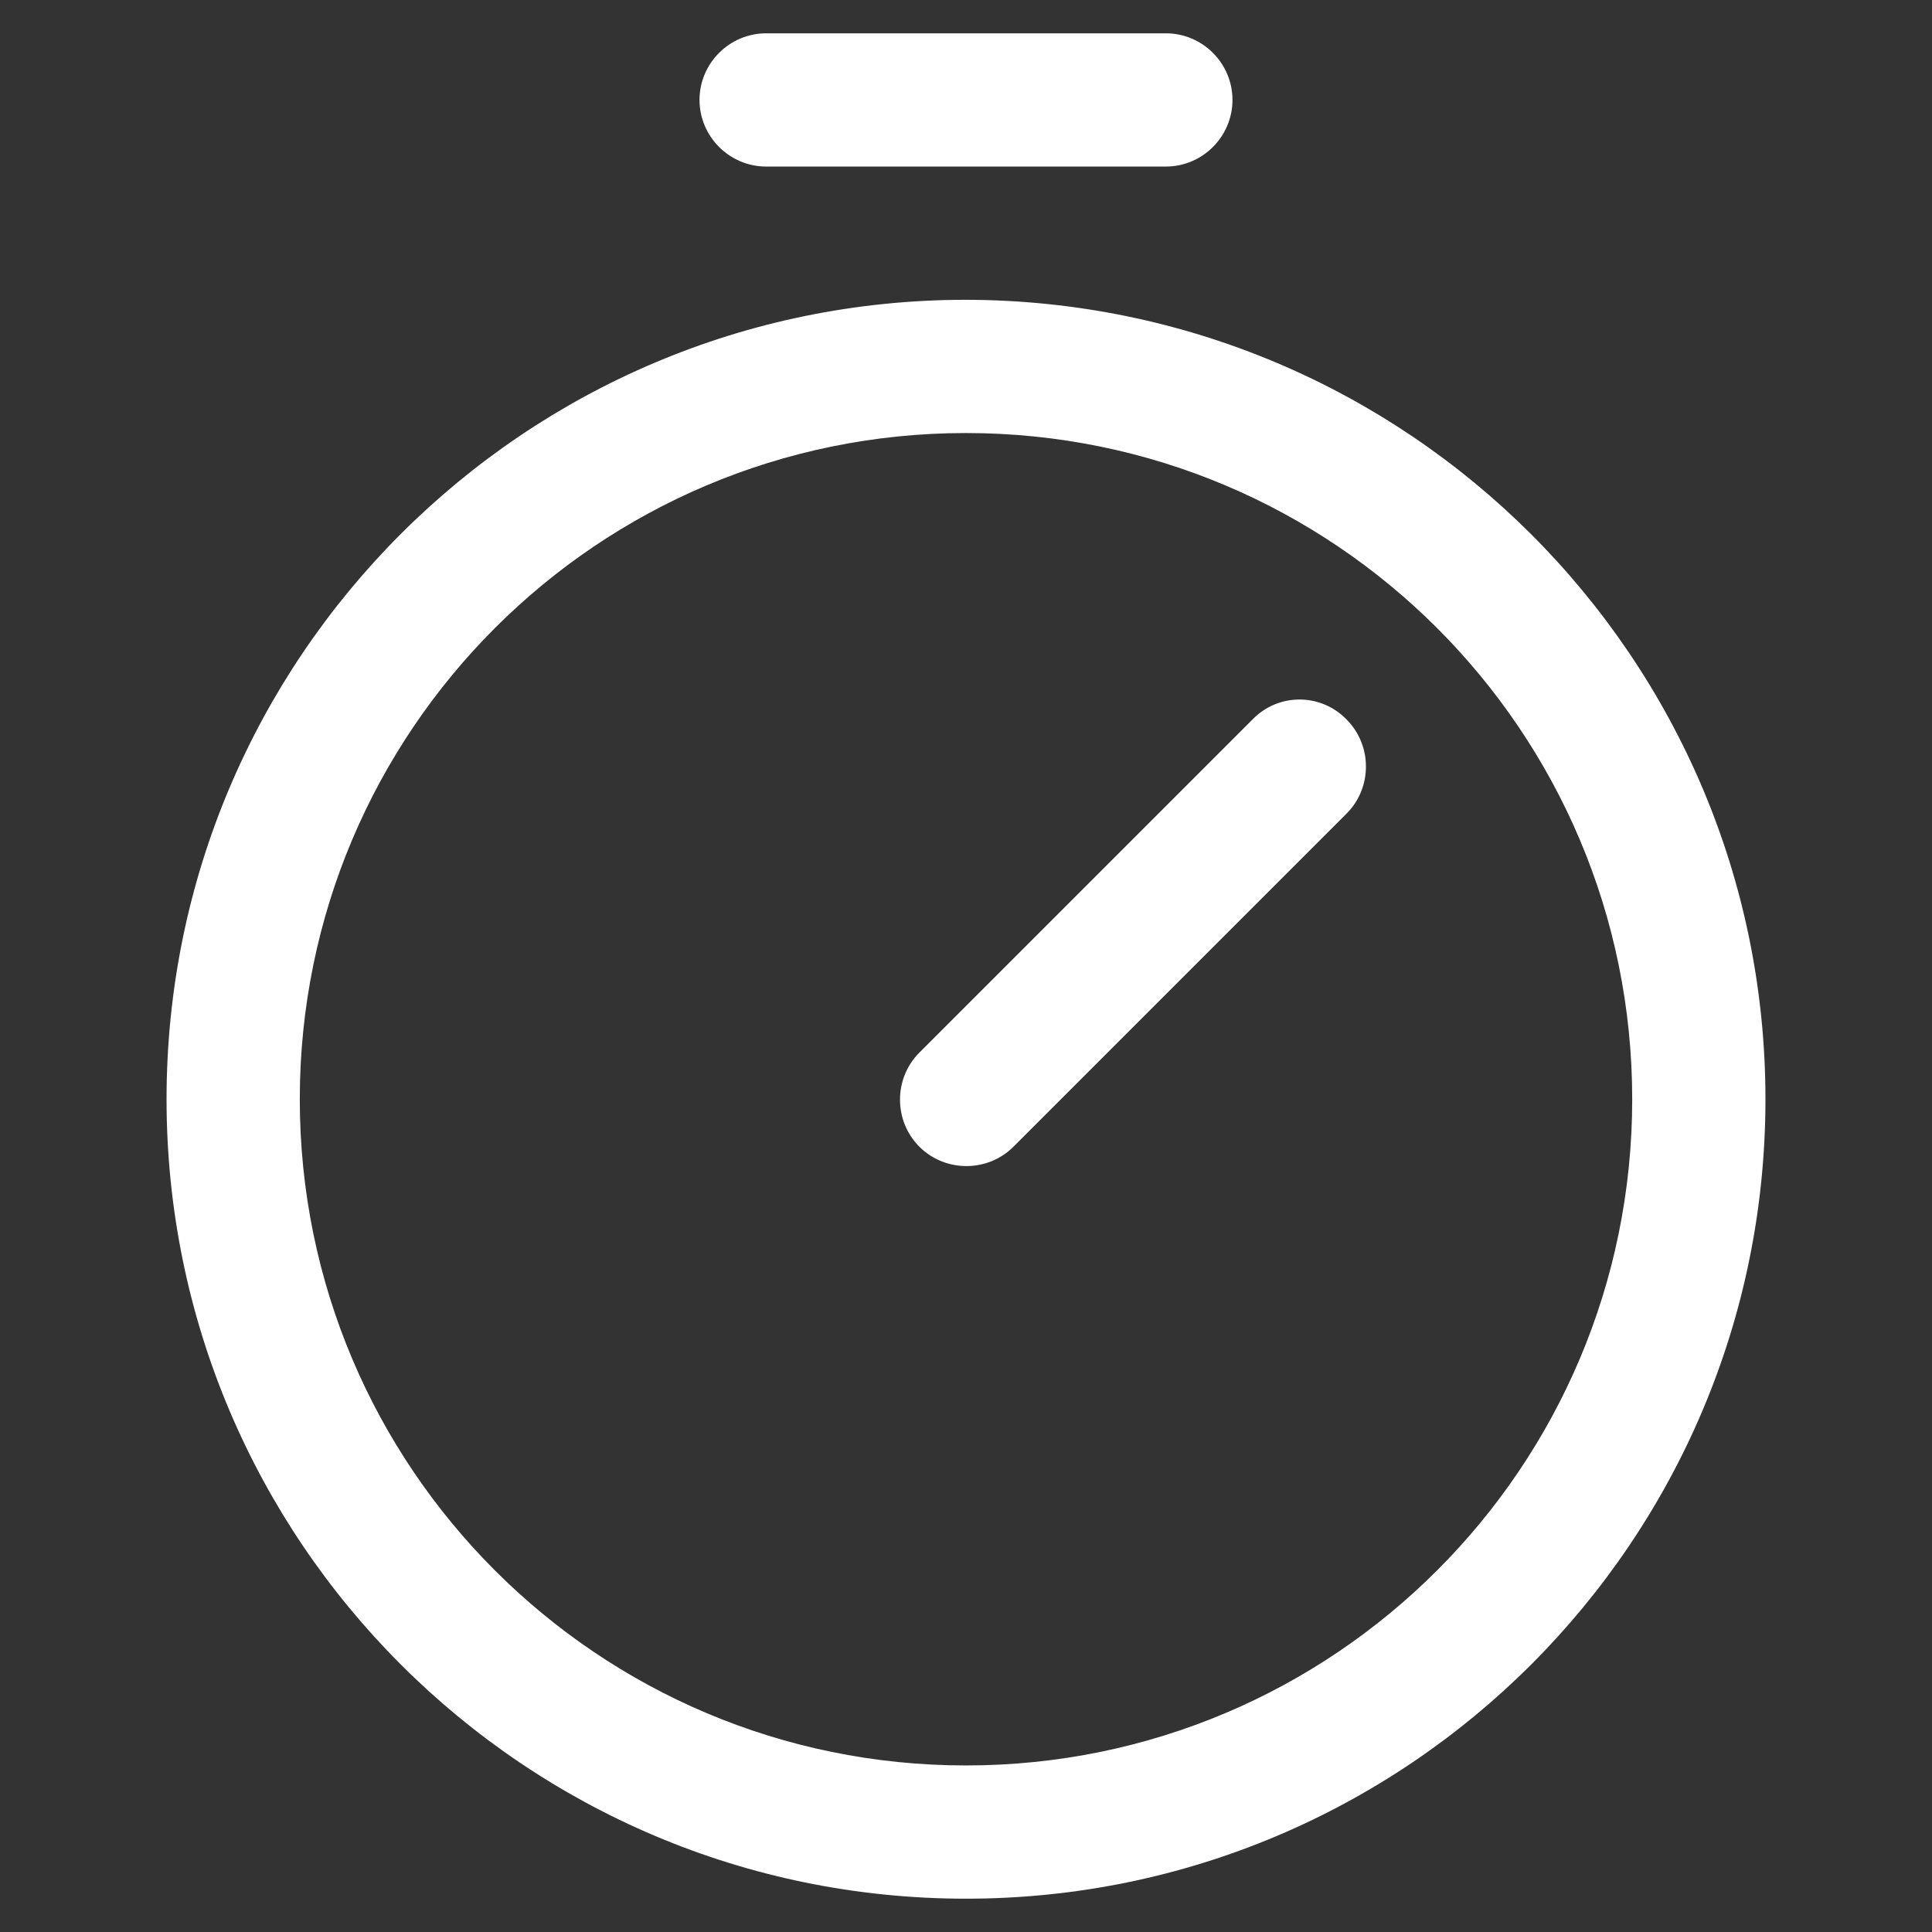 <svg xmlns="http://www.w3.org/2000/svg" xmlns:xlink="http://www.w3.org/1999/xlink" id="Layer_1" x="0px" y="0px" viewBox="0 0 232 232" style="enable-background:new 0 0 232 232;" xml:space="preserve"><rect x="0" y="0" width="232" height="232" fill="#333333" stroke="none"/><style type="text/css">	.st0{fill:#E94E33;}	.st1{fill:#217EFD;}	.st2{fill:#FFFFFF;}</style><g>	<path class="st2" d="M116,36c-53,0-96,43-96,96s43,96,96,96s96-43,96-96C212,79,169,36.1,116,36z M116,212c-44.2,0-80-35.8-80-80  s35.8-80,80-80s80,35.8,80,80C196,176.2,160.2,212,116,212z M161.7,86.4c3.1,3.1,3.1,8.2,0,11.3c0,0,0,0,0,0l-40,40  c-3.1,3.1-8.2,3.1-11.3,0c-3.1-3.1-3.1-8.2,0-11.3l40-40C153.5,83.2,158.6,83.2,161.7,86.4C161.7,86.4,161.7,86.4,161.7,86.4z   M84,12c0-4.4,3.6-8,8-8h48c4.4,0,8,3.6,8,8s-3.6,8-8,8H92C87.6,20,84,16.4,84,12z"></path></g></svg>
